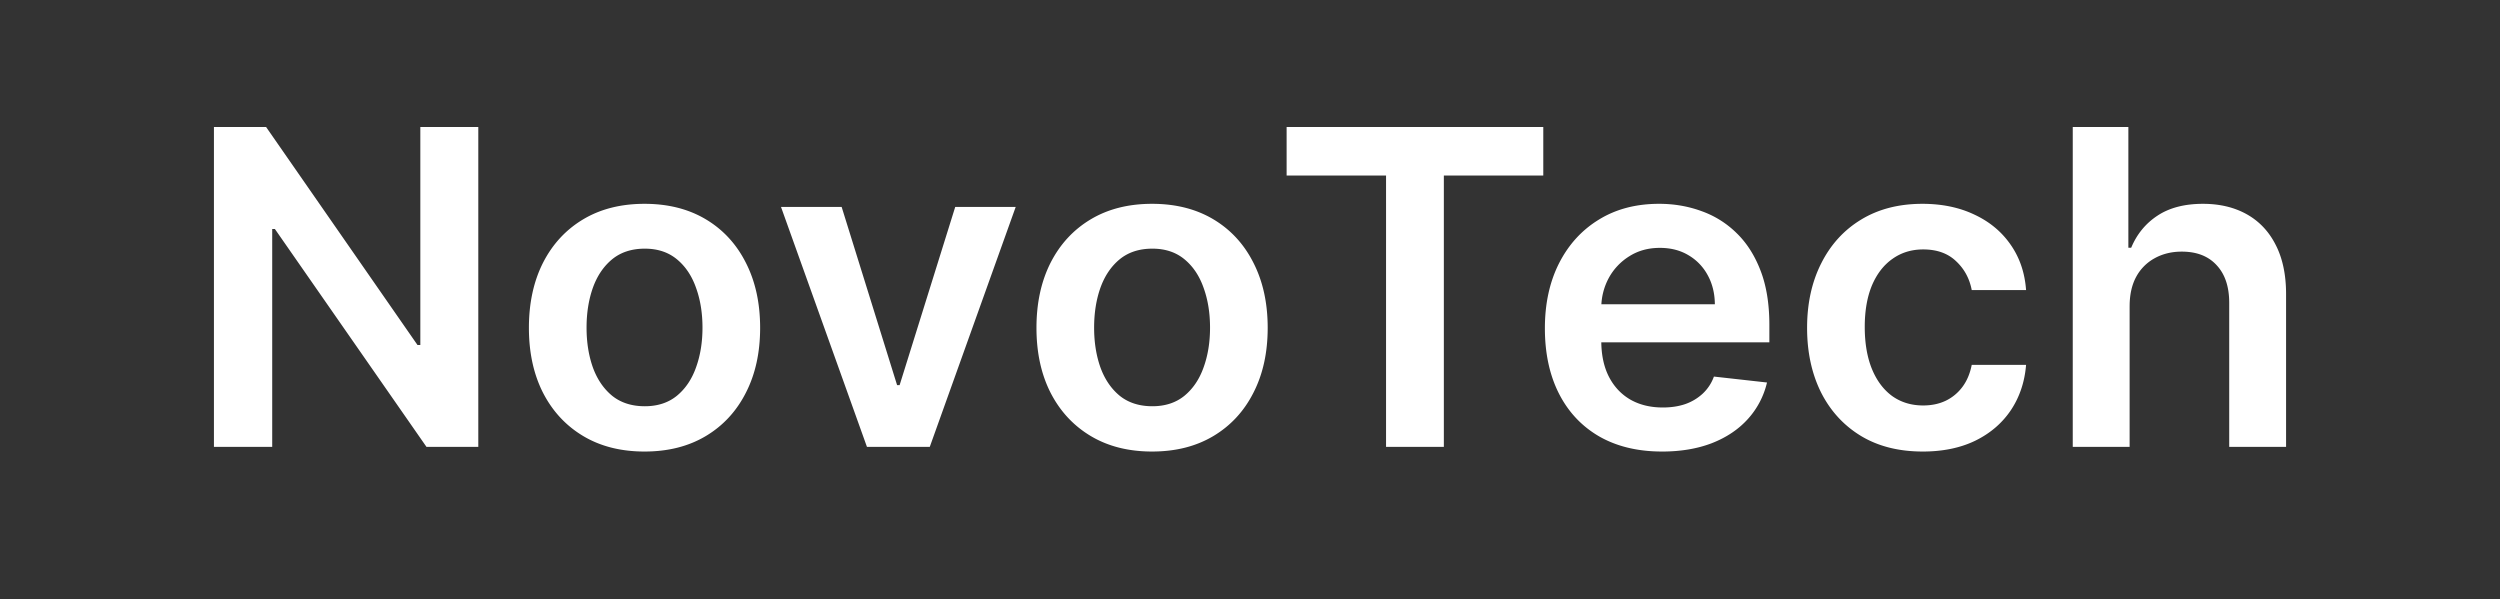 <svg xmlns="http://www.w3.org/2000/svg" width="242" height="58" fill="none"><rect width="100%" height="100%" fill="#333333" stroke="none"/><path fill="#fff" d="M46.299 12.292v30.963h-5.018l-14.673-21.09h-.258v21.09h-5.641V12.292h5.048l14.658 21.106h.273V12.292H46.3ZM62.39 43.709c-2.28 0-4.258-.5-5.93-1.497-1.673-.998-2.97-2.394-3.893-4.188-.912-1.794-1.368-3.89-1.368-6.29 0-2.398.456-4.5 1.368-6.304.923-1.804 2.22-3.205 3.893-4.203 1.672-.998 3.65-1.497 5.93-1.497s4.257.5 5.93 1.497c1.673.998 2.965 2.399 3.877 4.203.923 1.804 1.384 3.906 1.384 6.305 0 2.398-.461 4.495-1.384 6.289-.912 1.794-2.204 3.19-3.877 4.188-1.673.998-3.65 1.497-5.93 1.497Zm.03-4.385c1.237 0 2.271-.337 3.102-1.013.831-.685 1.45-1.602 1.855-2.751.416-1.15.624-2.43.624-3.84 0-1.422-.208-2.707-.624-3.856-.405-1.159-1.024-2.081-1.855-2.767-.831-.685-1.865-1.027-3.102-1.027-1.267 0-2.321.342-3.162 1.027-.832.686-1.455 1.608-1.87 2.767-.406 1.15-.609 2.434-.609 3.855 0 1.412.203 2.692.608 3.84.416 1.15 1.04 2.067 1.87 2.752.842.676 1.896 1.013 3.163 1.013Zm35.9-19.291-8.317 23.222H83.92l-8.318-23.222h5.87l5.367 17.25h.243l5.383-17.25h5.854Zm13.202 23.676c-2.281 0-4.258-.5-5.93-1.497-1.673-.998-2.97-2.394-3.893-4.188-.912-1.794-1.368-3.89-1.368-6.29 0-2.398.456-4.5 1.368-6.304.923-1.804 2.22-3.205 3.893-4.203 1.672-.998 3.649-1.497 5.93-1.497 2.281 0 4.257.5 5.93 1.497 1.672.998 2.965 2.399 3.877 4.203.923 1.804 1.384 3.906 1.384 6.305 0 2.398-.461 4.495-1.384 6.289-.912 1.794-2.205 3.19-3.877 4.188-1.673.998-3.649 1.497-5.93 1.497Zm.03-4.385c1.237 0 2.271-.337 3.102-1.013.831-.685 1.45-1.602 1.855-2.751.416-1.15.623-2.43.623-3.84 0-1.422-.207-2.707-.623-3.856-.405-1.159-1.024-2.081-1.855-2.767-.831-.685-1.865-1.027-3.102-1.027-1.267 0-2.321.342-3.163 1.027-.831.686-1.454 1.608-1.87 2.767-.405 1.15-.608 2.434-.608 3.855 0 1.412.203 2.692.608 3.84.416 1.15 1.039 2.067 1.87 2.752.842.676 1.896 1.013 3.163 1.013Zm12.993-22.33v-4.702h24.845v4.702h-9.625v26.261h-5.595V16.994h-9.625Zm36.344 26.715c-2.341 0-4.364-.484-6.067-1.452-1.692-.977-2.995-2.358-3.907-4.142-.913-1.794-1.369-3.906-1.369-6.335 0-2.389.456-4.485 1.369-6.29.922-1.814 2.209-3.225 3.862-4.233 1.652-1.018 3.593-1.527 5.823-1.527 1.44 0 2.798.232 4.075.696a9.21 9.21 0 0 1 3.406 2.117c.994.957 1.774 2.177 2.342 3.658.568 1.472.851 3.226.851 5.261v1.679h-19.143v-3.69h13.867c-.01-1.047-.238-1.98-.684-2.796a4.958 4.958 0 0 0-1.87-1.95c-.791-.474-1.713-.711-2.768-.711-1.125 0-2.113.272-2.965.816a5.636 5.636 0 0 0-1.991 2.117 6.054 6.054 0 0 0-.715 2.857v3.22c0 1.351.248 2.51.745 3.478.497.957 1.191 1.693 2.083 2.207.892.504 1.936.756 3.132.756.801 0 1.526-.11 2.175-.332a4.83 4.83 0 0 0 1.687-1.013 4.208 4.208 0 0 0 1.08-1.648l5.139.574a7.941 7.941 0 0 1-1.855 3.538c-.902.998-2.057 1.774-3.466 2.328-1.409.544-3.021.817-4.836.817Zm25.23 0c-2.332 0-4.334-.51-6.007-1.527-1.662-1.018-2.944-2.424-3.846-4.218-.892-1.805-1.339-3.88-1.339-6.23 0-2.358.457-4.44 1.369-6.243.912-1.815 2.2-3.226 3.862-4.234 1.673-1.018 3.649-1.527 5.93-1.527 1.896 0 3.573.348 5.033 1.044 1.47.685 2.641 1.658 3.512 2.918.872 1.25 1.369 2.71 1.491 4.384h-5.261c-.213-1.119-.72-2.051-1.521-2.797-.791-.756-1.85-1.134-3.178-1.134-1.125 0-2.113.302-2.965.907-.851.595-1.515 1.452-1.992 2.57-.466 1.12-.699 2.46-.699 4.022 0 1.582.233 2.943.699 4.082.467 1.129 1.12 2 1.962 2.616.851.604 1.85.907 2.995.907.811 0 1.536-.152 2.174-.454a4.359 4.359 0 0 0 1.627-1.346c.436-.584.735-1.295.898-2.131h5.261c-.132 1.643-.619 3.1-1.46 4.37-.842 1.259-1.987 2.247-3.437 2.962-1.449.706-3.152 1.059-5.108 1.059Zm20.029-14.061v13.607h-5.505V12.292h5.383v11.687h.274c.547-1.31 1.393-2.344 2.539-3.1 1.155-.766 2.625-1.149 4.409-1.149 1.622 0 3.036.338 4.243 1.013 1.206.676 2.139 1.663 2.797 2.964.669 1.3 1.004 2.887 1.004 4.762v14.786h-5.504v-13.94c0-1.562-.406-2.776-1.217-3.643-.801-.877-1.926-1.315-3.375-1.315-.973 0-1.845.211-2.616.635a4.459 4.459 0 0 0-1.794 1.799c-.426.786-.638 1.738-.638 2.857Z"/></svg>
